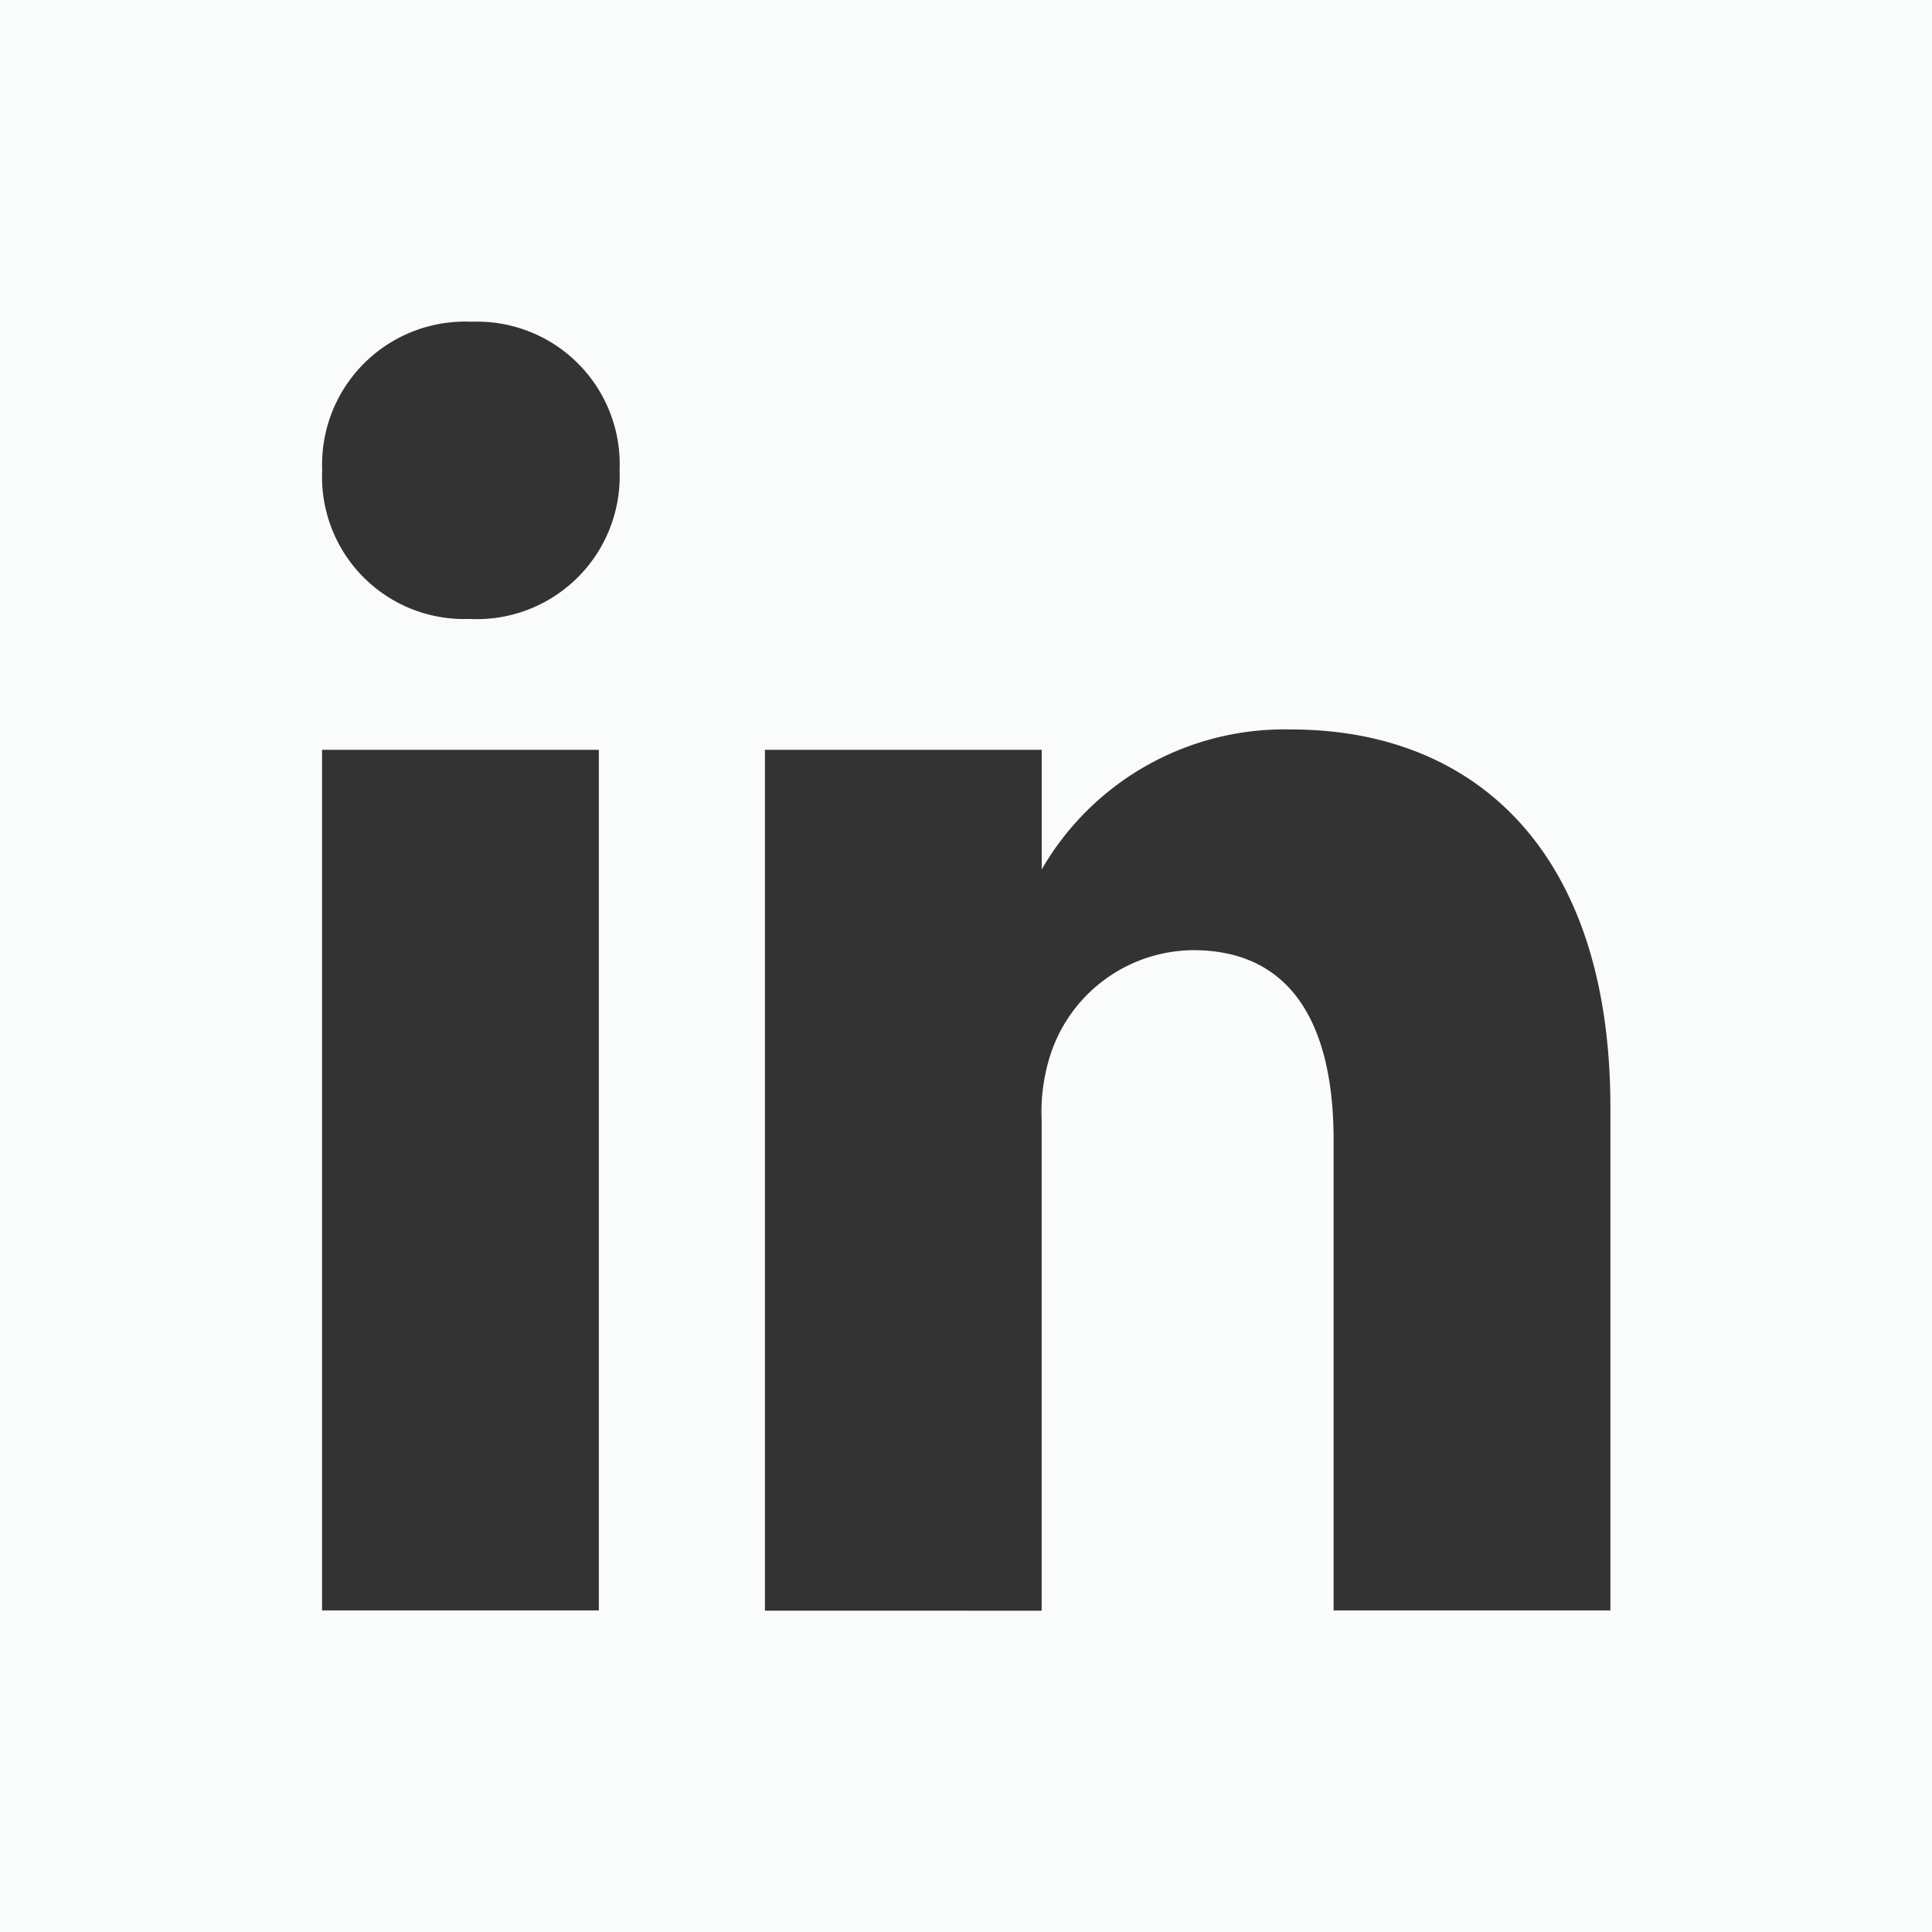 <svg id="linkedin" xmlns="http://www.w3.org/2000/svg" width="26" height="26" viewBox="0 0 26 26">
  <rect x="0" y="0" width="26" height="26" fill="#333333" stroke="none"/>
  <path id="Icon_ionic-logo-linkedin" data-name="Icon ionic-logo-linkedin" d="M30.5,4.5H4.5v26h26ZM12.559,26.172H8.834V14.591h3.725ZM10.826,12.83H10.8a1.912,1.912,0,0,1-1.964-2,1.924,1.924,0,0,1,2.011-2,1.919,1.919,0,0,1,1.991,2A1.923,1.923,0,0,1,10.826,12.83ZM26.172,26.172H22.447V19.84c0-1.517-.542-2.553-1.89-2.553a2.038,2.038,0,0,0-1.91,1.375,2.508,2.508,0,0,0-.129.914v6.6H14.794V14.591h3.725V16.2a3.771,3.771,0,0,1,3.359-1.883c2.445,0,4.294,1.612,4.294,5.086v6.766Z" transform="translate(-4.5 -4.5)" fill="#fafbfb"/>
</svg>
